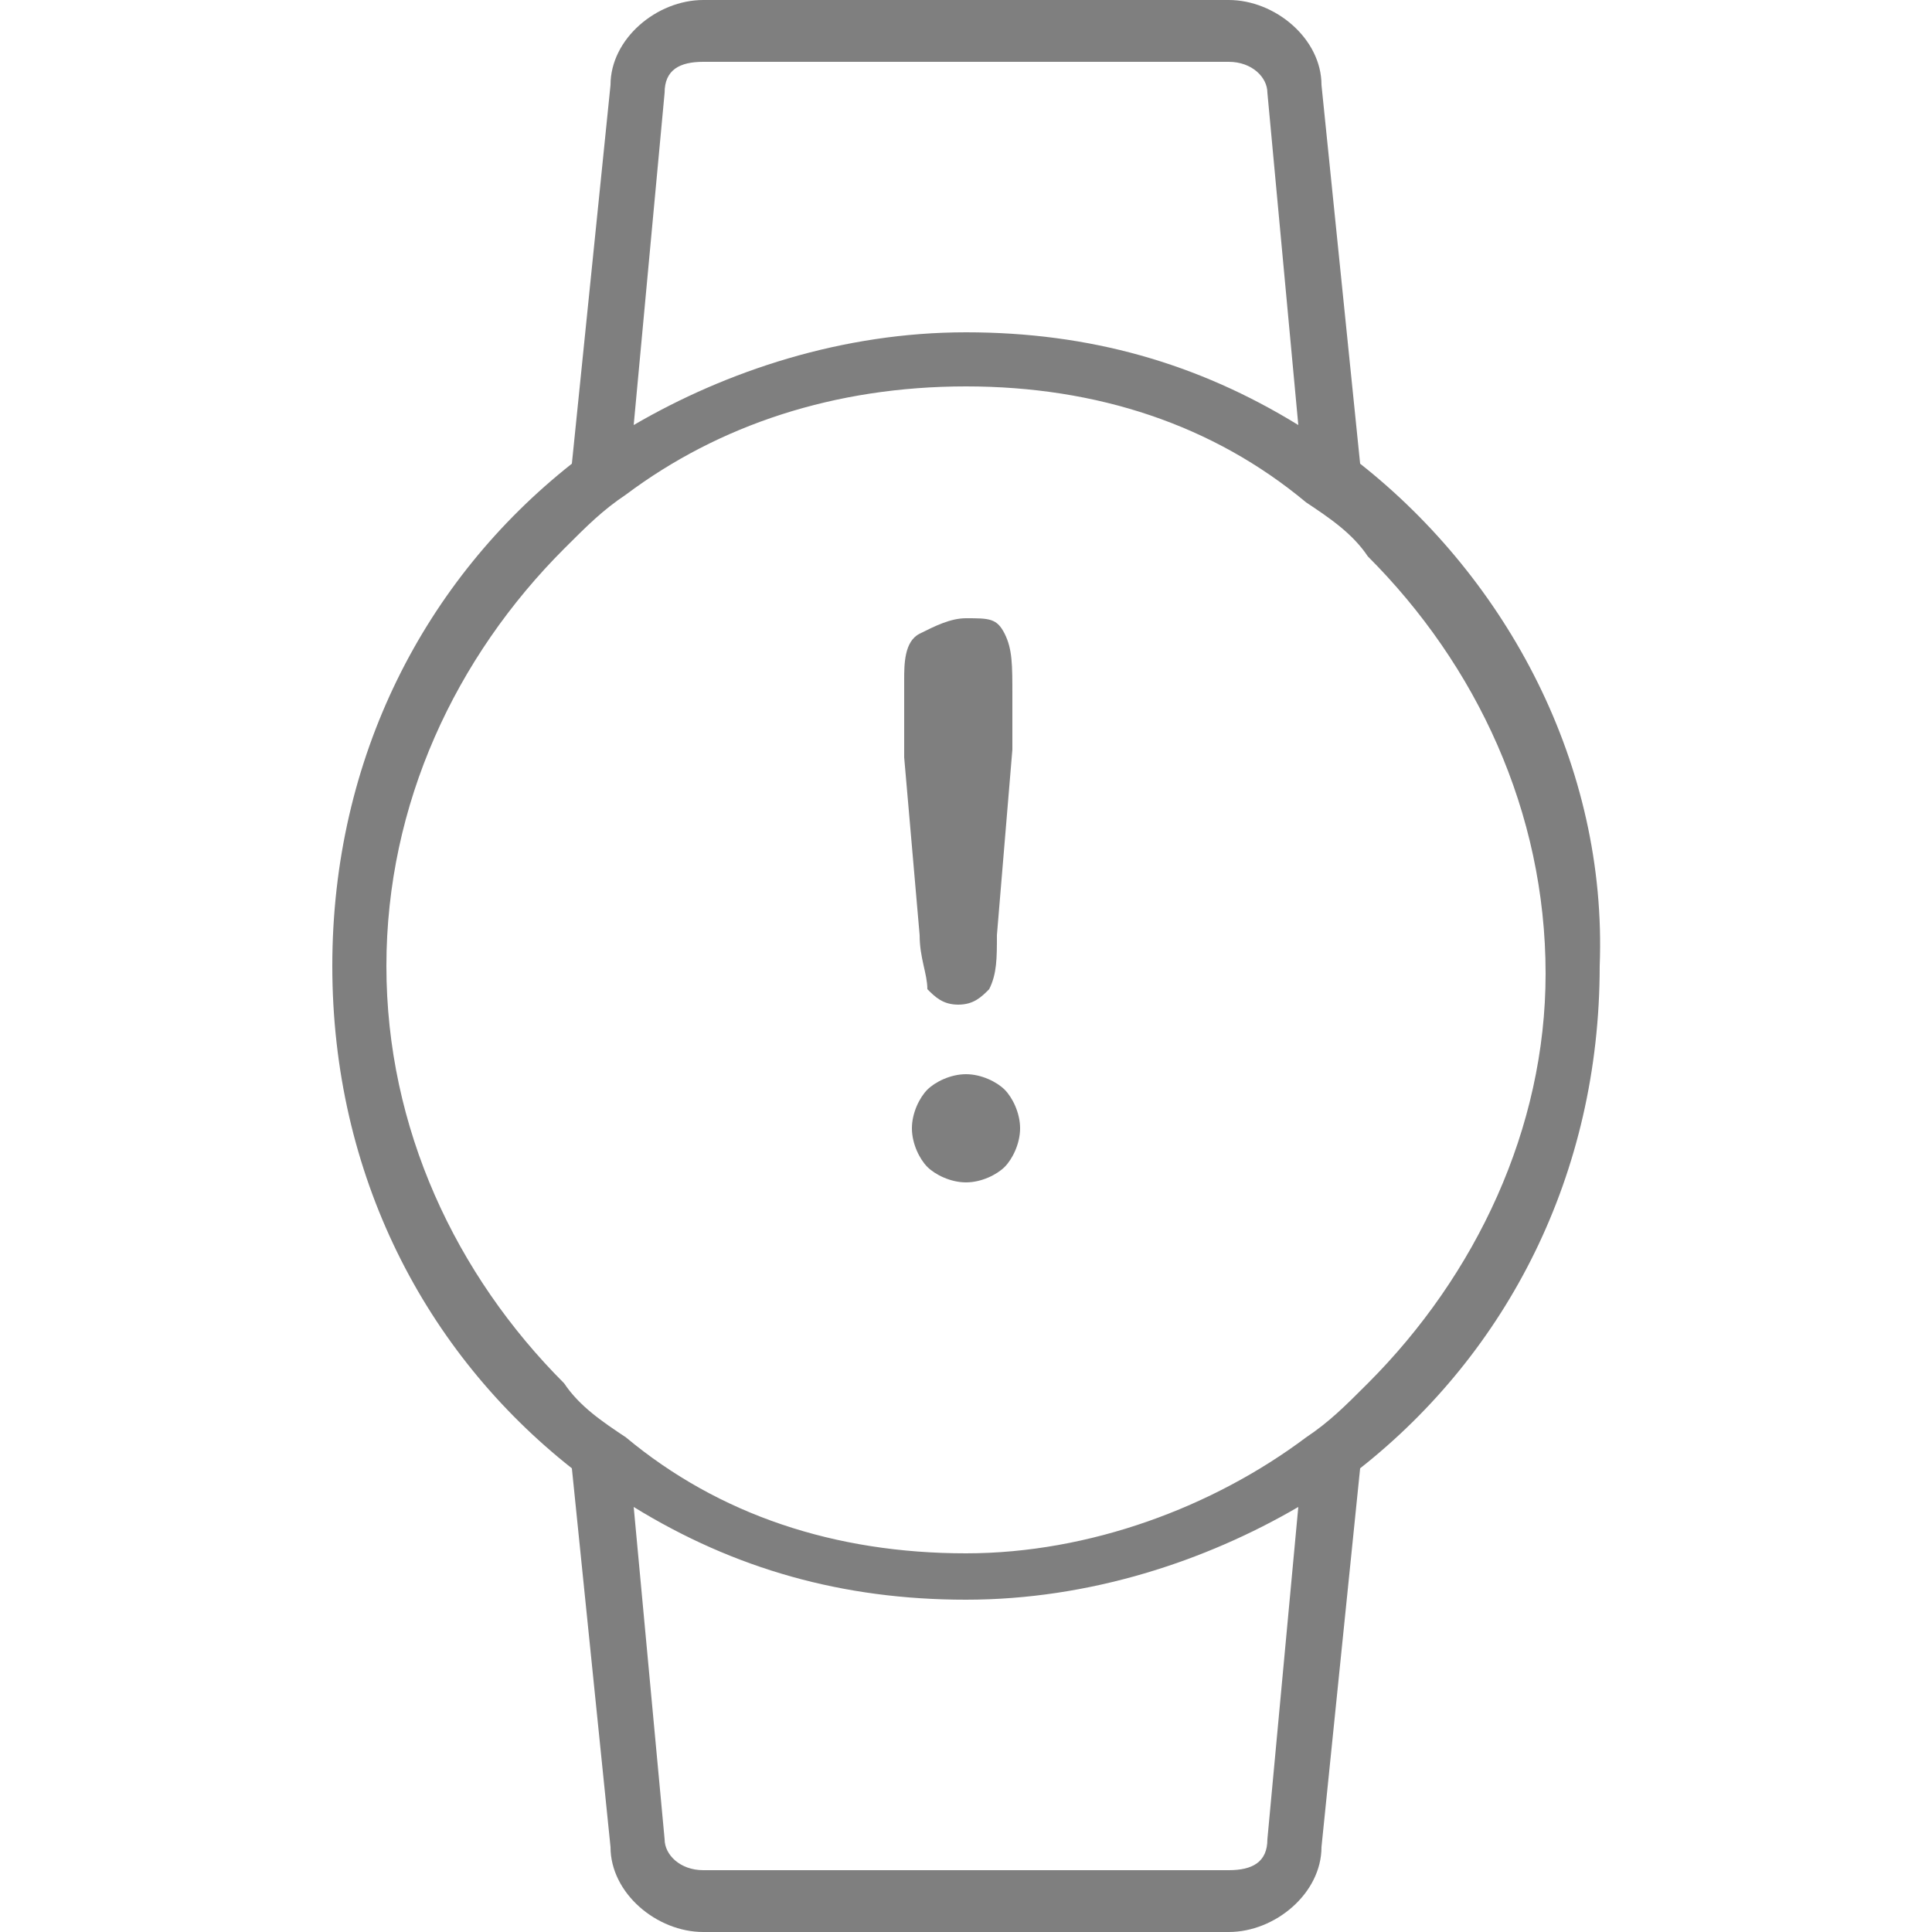 <?xml version="1.0" encoding="utf-8"?>
<!-- Generator: Adobe Illustrator 23.1.0, SVG Export Plug-In . SVG Version: 6.00 Build 0)  -->
<svg version="1.1" id="Layer_1" xmlns="http://www.w3.org/2000/svg" xmlns:xlink="http://www.w3.org/1999/xlink" x="0px" y="0px"
	 viewBox="0 0 25 25" style="enable-background:new 0 0 25 25;" xml:space="preserve" width="25px" height="25px">
<style type="text/css">
	.st0{opacity:0.5;}
</style>
<g class="st0">
	<path d="M17.6,6l-0.5-4.9C17.1,0.5,16.5,0,15.9,0H9.1C8.5,0,7.9,0.5,7.9,1.1L7.4,6c-1.9,1.5-3.1,3.8-3.1,6.5s1.2,5,3.1,6.5l0.5,4.9
		C7.9,24.5,8.5,25,9.1,25h6.8c0.6,0,1.2-0.5,1.2-1.1l0.5-4.9c1.9-1.5,3.1-3.8,3.1-6.5C20.8,9.9,19.5,7.5,17.6,6z M8.6,1.2
		c0-0.3,0.2-0.4,0.5-0.4h6.8c0.3,0,0.5,0.2,0.5,0.4l0.4,4.3c-1.3-0.8-2.7-1.2-4.3-1.2c-1.6,0-3.1,0.5-4.3,1.2L8.6,1.2z M16.4,23.8
		c0,0.3-0.2,0.4-0.5,0.4H9.1c-0.3,0-0.5-0.2-0.5-0.4l-0.4-4.3c1.3,0.8,2.7,1.2,4.3,1.2c1.6,0,3.1-0.5,4.3-1.2L16.4,23.8z M17.7,17.9
		c-0.3,0.3-0.5,0.5-0.8,0.7c-1.2,0.9-2.8,1.5-4.4,1.5c-1.7,0-3.2-0.5-4.4-1.5c-0.3-0.2-0.6-0.4-0.8-0.7C5.9,16.5,5,14.6,5,12.5
		c0-2.1,0.9-4,2.3-5.4c0.3-0.3,0.5-0.5,0.8-0.7C9.3,5.5,10.8,5,12.5,5c1.7,0,3.2,0.5,4.4,1.5c0.3,0.2,0.6,0.4,0.8,0.7
		c1.4,1.4,2.3,3.3,2.3,5.4C20,14.6,19.1,16.5,17.7,17.9z"/>
	<path d="M12.5,8c-0.2,0-0.4,0.1-0.6,0.2s-0.2,0.4-0.2,0.6c0,0.2,0,0.5,0,1l0.2,2.3c0,0.3,0.1,0.5,0.1,0.7c0.1,0.1,0.2,0.2,0.4,0.2
		c0.2,0,0.3-0.1,0.4-0.2c0.1-0.2,0.1-0.4,0.1-0.7l0.2-2.4c0-0.2,0-0.4,0-0.7c0-0.4,0-0.6-0.1-0.8S12.8,8,12.5,8z"/>
	<path d="M12.5,13.9c-0.2,0-0.4,0.1-0.5,0.2s-0.2,0.3-0.2,0.5c0,0.2,0.1,0.4,0.2,0.5c0.1,0.1,0.3,0.2,0.5,0.2c0.2,0,0.4-0.1,0.5-0.2
		c0.1-0.1,0.2-0.3,0.2-0.5c0-0.2-0.1-0.4-0.2-0.5S12.7,13.9,12.5,13.9z"/>
</g>
</svg>
